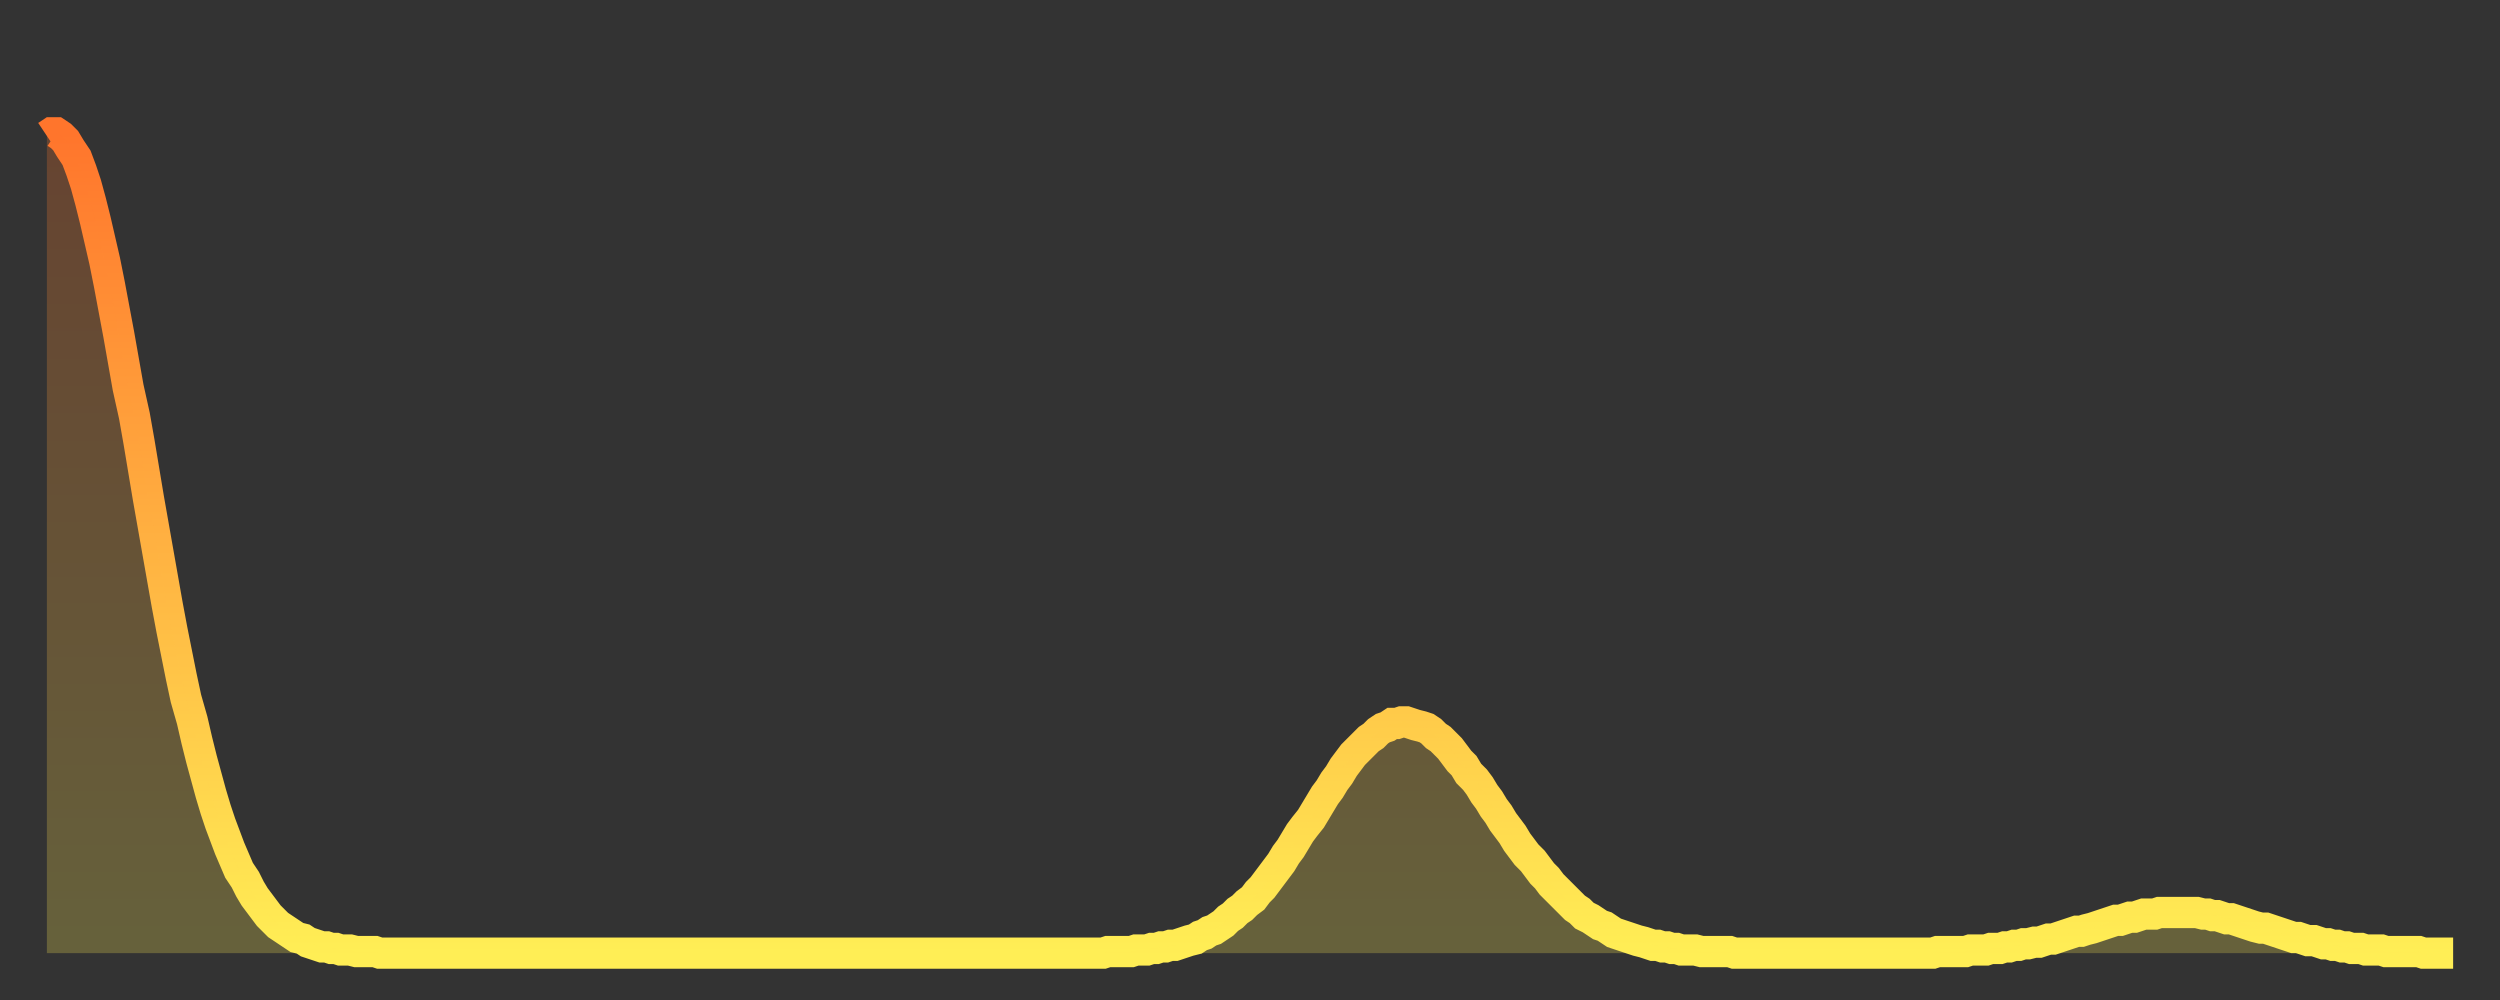 <?xml version="1.0" encoding="utf-8" ?>
<svg baseProfile="full" height="64" version="1.1" width="160" xmlns="http://www.w3.org/2000/svg" xmlns:ev="http://www.w3.org/2001/xml-events" xmlns:xlink="http://www.w3.org/1999/xlink"><rect width="100%" height="100%" fill="#333333" stroke="none"/><defs><linearGradient id="id3270584" x1="0" x2="0" y1="0" y2="1"><stop offset="0%" stop-color="#ff752c" /><stop offset="50%" stop-color="#ffb141" /><stop offset="100%" stop-color="#ffee55" /></linearGradient></defs><g transform="translate(3,3)"><g><path d="M 0.0 5.7 0.3 5.5 0.6 5.5 0.9 5.7 1.2 6.0 1.5 6.5 1.9 7.1 2.2 7.9 2.5 8.8 2.8 9.9 3.1 11.1 3.4 12.4 3.7 13.7 4.0 15.2 4.3 16.8 4.6 18.4 4.9 20.1 5.2 21.8 5.6 23.6 5.9 25.3 6.2 27.1 6.5 28.9 6.8 30.6 7.1 32.3 7.4 34.0 7.7 35.7 8.0 37.3 8.3 38.8 8.6 40.3 8.9 41.7 9.3 43.1 9.6 44.4 9.9 45.6 10.2 46.7 10.5 47.8 10.8 48.8 11.1 49.7 11.4 50.5 11.7 51.3 12.0 52.0 12.3 52.7 12.7 53.3 13.0 53.9 13.3 54.4 13.6 54.8 13.9 55.2 14.2 55.6 14.5 55.9 14.8 56.2 15.1 56.4 15.4 56.6 15.7 56.8 16.0 57.0 16.4 57.1 16.7 57.3 17.0 57.4 17.3 57.5 17.6 57.6 17.9 57.6 18.2 57.7 18.5 57.7 18.8 57.8 19.1 57.8 19.4 57.8 19.8 57.9 20.1 57.9 20.4 57.9 20.7 57.9 21.0 57.9 21.3 58.0 21.6 58.0 21.9 58.0 22.2 58.0 22.5 58.0 22.8 58.0 23.1 58.0 23.5 58.0 23.8 58.0 24.1 58.0 24.4 58.0 24.7 58.0 25.0 58.0 25.3 58.0 25.6 58.0 25.9 58.0 26.2 58.0 26.5 58.0 26.8 58.0 27.2 58.0 27.5 58.0 27.8 58.0 28.1 58.0 28.4 58.0 28.7 58.0 29.0 58.0 29.3 58.0 29.6 58.0 29.9 58.0 30.2 58.0 30.6 58.0 30.9 58.0 31.2 58.0 31.5 58.0 31.8 58.0 32.1 58.0 32.4 58.0 32.7 58.0 33.0 58.0 33.3 58.0 33.6 58.0 33.9 58.0 34.3 58.0 34.6 58.0 34.9 58.0 35.2 58.0 35.5 58.0 35.8 58.0 36.1 58.0 36.4 58.0 36.7 58.0 37.0 58.0 37.3 58.0 37.7 58.0 38.0 58.0 38.3 58.0 38.6 58.0 38.9 58.0 39.2 58.0 39.5 58.0 39.8 58.0 40.1 58.0 40.4 58.0 40.7 58.0 41.0 58.0 41.4 58.0 41.7 58.0 42.0 58.0 42.3 58.0 42.6 58.0 42.9 58.0 43.2 58.0 43.5 58.0 43.8 58.0 44.1 58.0 44.4 58.0 44.7 58.0 45.1 58.0 45.4 58.0 45.7 58.0 46.0 58.0 46.3 58.0 46.6 58.0 46.9 58.0 47.2 58.0 47.5 58.0 47.8 58.0 48.1 58.0 48.5 58.0 48.8 58.0 49.1 58.0 49.4 58.0 49.7 58.0 50.0 58.0 50.3 58.0 50.6 58.0 50.9 58.0 51.2 58.0 51.5 58.0 51.8 58.0 52.2 58.0 52.5 58.0 52.8 58.0 53.1 58.0 53.4 58.0 53.7 58.0 54.0 58.0 54.3 58.0 54.6 58.0 54.9 58.0 55.2 58.0 55.6 58.0 55.9 58.0 56.2 58.0 56.5 58.0 56.8 58.0 57.1 58.0 57.4 58.0 57.7 58.0 58.0 58.0 58.3 58.0 58.6 58.0 58.9 58.0 59.3 58.0 59.6 58.0 59.9 58.0 60.2 58.0 60.5 58.0 60.8 58.0 61.1 58.0 61.4 58.0 61.7 58.0 62.0 58.0 62.3 58.0 62.6 58.0 63.0 58.0 63.3 58.0 63.6 58.0 63.9 58.0 64.2 58.0 64.5 58.0 64.8 58.0 65.1 58.0 65.4 58.0 65.7 58.0 66.0 58.0 66.4 58.0 66.7 58.0 67.0 58.0 67.3 58.0 67.6 58.0 67.9 57.9 68.2 57.9 68.5 57.9 68.8 57.9 69.1 57.9 69.4 57.9 69.7 57.8 70.1 57.8 70.4 57.8 70.7 57.7 71.0 57.7 71.3 57.6 71.6 57.6 71.9 57.5 72.2 57.5 72.5 57.4 72.8 57.3 73.1 57.2 73.5 57.1 73.8 56.9 74.1 56.8 74.4 56.6 74.7 56.5 75.0 56.3 75.3 56.1 75.6 55.8 75.9 55.6 76.2 55.3 76.5 55.1 76.8 54.8 77.2 54.5 77.5 54.1 77.8 53.8 78.1 53.4 78.4 53.0 78.7 52.6 79.0 52.2 79.3 51.7 79.6 51.3 79.9 50.8 80.2 50.3 80.5 49.9 80.9 49.4 81.2 48.9 81.5 48.4 81.8 47.9 82.1 47.5 82.4 47.0 82.7 46.6 83.0 46.1 83.3 45.7 83.6 45.3 83.9 45.0 84.3 44.6 84.6 44.3 84.9 44.1 85.2 43.8 85.5 43.6 85.8 43.5 86.1 43.3 86.4 43.3 86.7 43.2 87.0 43.2 87.3 43.3 87.6 43.4 88.0 43.5 88.3 43.6 88.6 43.8 88.9 44.1 89.2 44.3 89.5 44.6 89.8 44.9 90.1 45.3 90.4 45.7 90.7 46.0 91.0 46.5 91.4 46.9 91.7 47.3 92.0 47.8 92.3 48.2 92.6 48.7 92.9 49.1 93.2 49.6 93.5 50.0 93.8 50.4 94.1 50.9 94.4 51.3 94.7 51.7 95.1 52.1 95.4 52.5 95.7 52.9 96.0 53.2 96.3 53.6 96.6 53.9 96.9 54.2 97.2 54.5 97.5 54.8 97.8 55.1 98.1 55.3 98.4 55.6 98.8 55.8 99.1 56.0 99.4 56.2 99.7 56.3 100.0 56.5 100.3 56.7 100.6 56.8 100.9 56.9 101.2 57.0 101.5 57.1 101.8 57.2 102.2 57.3 102.5 57.4 102.8 57.5 103.1 57.5 103.4 57.6 103.7 57.6 104.0 57.7 104.3 57.7 104.6 57.8 104.9 57.8 105.2 57.8 105.5 57.8 105.9 57.9 106.2 57.9 106.5 57.9 106.8 57.9 107.1 57.9 107.4 57.9 107.7 57.9 108.0 58.0 108.3 58.0 108.6 58.0 108.9 58.0 109.3 58.0 109.6 58.0 109.9 58.0 110.2 58.0 110.5 58.0 110.8 58.0 111.1 58.0 111.4 58.0 111.7 58.0 112.0 58.0 112.3 58.0 112.6 58.0 113.0 58.0 113.3 58.0 113.6 58.0 113.9 58.0 114.2 58.0 114.5 58.0 114.8 58.0 115.1 58.0 115.4 58.0 115.7 58.0 116.0 58.0 116.3 58.0 116.7 58.0 117.0 58.0 117.3 58.0 117.6 58.0 117.9 58.0 118.2 58.0 118.5 58.0 118.8 58.0 119.1 58.0 119.4 58.0 119.7 58.0 120.1 58.0 120.4 58.0 120.7 58.0 121.0 57.9 121.3 57.9 121.6 57.9 121.9 57.9 122.2 57.9 122.5 57.9 122.8 57.9 123.1 57.8 123.4 57.8 123.8 57.8 124.1 57.8 124.4 57.7 124.7 57.7 125.0 57.7 125.3 57.6 125.6 57.6 125.9 57.5 126.2 57.5 126.5 57.4 126.8 57.4 127.2 57.3 127.5 57.3 127.8 57.2 128.1 57.1 128.4 57.1 128.7 57.0 129.0 56.9 129.3 56.8 129.6 56.7 129.9 56.6 130.2 56.6 130.5 56.5 130.9 56.4 131.2 56.3 131.5 56.2 131.8 56.1 132.1 56.0 132.4 55.9 132.7 55.9 133.0 55.8 133.3 55.7 133.6 55.7 133.9 55.6 134.2 55.5 134.6 55.5 134.9 55.5 135.2 55.4 135.5 55.4 135.8 55.4 136.1 55.4 136.4 55.4 136.7 55.4 137.0 55.4 137.3 55.4 137.6 55.4 138.0 55.5 138.3 55.5 138.6 55.6 138.9 55.6 139.2 55.7 139.5 55.8 139.8 55.8 140.1 55.9 140.4 56.0 140.7 56.1 141.0 56.2 141.3 56.3 141.7 56.4 142.0 56.4 142.3 56.5 142.6 56.6 142.9 56.7 143.2 56.8 143.5 56.9 143.8 57.0 144.1 57.0 144.4 57.1 144.7 57.2 145.1 57.2 145.4 57.3 145.7 57.4 146.0 57.4 146.3 57.5 146.6 57.5 146.9 57.6 147.2 57.6 147.5 57.7 147.8 57.7 148.1 57.7 148.4 57.8 148.8 57.8 149.1 57.8 149.4 57.8 149.7 57.9 150.0 57.9 150.3 57.9 150.6 57.9 150.9 57.9 151.2 57.9 151.5 57.9 151.8 57.9 152.1 58.0 152.5 58.0 152.8 58.0 153.1 58.0 153.4 58.0 153.7 58.0 154.0 58.0" fill="none" id="graph-curve" opacity="1" stroke="url(#id3270584)" stroke-width="2" /><path d="M 0 58 L 0.0 5.7 0.3 5.5 0.6 5.5 0.9 5.7 1.2 6.0 1.5 6.5 1.9 7.1 2.2 7.9 2.5 8.8 2.8 9.9 3.1 11.1 3.4 12.4 3.7 13.7 4.0 15.2 4.3 16.8 4.6 18.4 4.9 20.1 5.2 21.8 5.6 23.6 5.9 25.3 6.2 27.1 6.5 28.9 6.8 30.6 7.1 32.3 7.4 34.0 7.7 35.7 8.0 37.3 8.3 38.8 8.6 40.3 8.9 41.7 9.3 43.1 9.6 44.4 9.9 45.6 10.2 46.7 10.5 47.8 10.8 48.8 11.1 49.7 11.4 50.5 11.7 51.3 12.0 52.0 12.3 52.7 12.7 53.3 13.0 53.9 13.3 54.4 13.6 54.8 13.9 55.2 14.2 55.6 14.5 55.9 14.8 56.2 15.1 56.4 15.4 56.6 15.7 56.8 16.0 57.0 16.4 57.1 16.7 57.3 17.0 57.4 17.3 57.5 17.6 57.6 17.9 57.6 18.2 57.7 18.5 57.7 18.8 57.8 19.1 57.8 19.4 57.8 19.8 57.9 20.1 57.9 20.4 57.9 20.7 57.9 21.0 57.9 21.3 58.0 21.6 58.0 21.9 58.0 22.2 58.0 22.5 58.0 22.8 58.0 23.1 58.0 23.5 58.0 23.8 58.0 24.1 58.0 24.4 58.0 24.7 58.0 25.0 58.0 25.3 58.0 25.6 58.0 25.9 58.0 26.2 58.0 26.5 58.0 26.8 58.0 27.2 58.0 27.5 58.0 27.8 58.0 28.1 58.0 28.4 58.0 28.7 58.0 29.0 58.0 29.3 58.0 29.6 58.0 29.9 58.0 30.2 58.0 30.6 58.0 30.9 58.0 31.2 58.0 31.5 58.0 31.8 58.0 32.1 58.0 32.4 58.0 32.7 58.0 33.0 58.0 33.3 58.0 33.6 58.0 33.9 58.0 34.3 58.0 34.6 58.0 34.9 58.0 35.2 58.0 35.5 58.0 35.8 58.0 36.1 58.0 36.4 58.0 36.7 58.0 37.0 58.0 37.3 58.0 37.7 58.0 38.0 58.0 38.3 58.0 38.6 58.0 38.9 58.0 39.2 58.0 39.5 58.0 39.8 58.0 40.1 58.0 40.4 58.0 40.7 58.0 41.0 58.0 41.4 58.0 41.7 58.0 42.0 58.0 42.3 58.0 42.6 58.0 42.9 58.0 43.2 58.0 43.5 58.0 43.8 58.0 44.1 58.0 44.4 58.0 44.7 58.0 45.1 58.0 45.4 58.0 45.7 58.0 46.0 58.0 46.3 58.0 46.6 58.0 46.9 58.0 47.2 58.0 47.5 58.0 47.8 58.0 48.1 58.0 48.5 58.0 48.8 58.0 49.1 58.0 49.4 58.0 49.7 58.0 50.0 58.0 50.3 58.0 50.6 58.0 50.9 58.0 51.2 58.0 51.5 58.0 51.8 58.0 52.2 58.0 52.5 58.0 52.8 58.0 53.1 58.0 53.4 58.0 53.7 58.0 54.0 58.0 54.3 58.0 54.6 58.0 54.9 58.0 55.2 58.0 55.6 58.0 55.9 58.0 56.2 58.0 56.5 58.0 56.8 58.0 57.1 58.0 57.4 58.0 57.7 58.0 58.0 58.0 58.3 58.0 58.6 58.0 58.9 58.0 59.3 58.0 59.6 58.0 59.9 58.0 60.2 58.0 60.5 58.0 60.8 58.0 61.1 58.0 61.4 58.0 61.7 58.0 62.0 58.0 62.3 58.0 62.6 58.0 63.0 58.0 63.3 58.0 63.6 58.0 63.9 58.0 64.2 58.0 64.5 58.0 64.8 58.0 65.1 58.0 65.4 58.0 65.7 58.0 66.0 58.0 66.4 58.0 66.7 58.0 67.0 58.0 67.3 58.0 67.6 58.0 67.9 57.9 68.2 57.9 68.5 57.9 68.8 57.9 69.1 57.9 69.4 57.9 69.7 57.8 70.1 57.8 70.4 57.8 70.7 57.7 71.0 57.7 71.3 57.6 71.6 57.6 71.9 57.5 72.2 57.5 72.5 57.4 72.8 57.3 73.1 57.2 73.5 57.1 73.8 56.9 74.1 56.8 74.4 56.6 74.7 56.5 75.0 56.3 75.3 56.1 75.6 55.8 75.9 55.6 76.2 55.3 76.5 55.1 76.8 54.8 77.2 54.5 77.5 54.1 77.8 53.8 78.1 53.4 78.4 53.0 78.7 52.6 79.0 52.2 79.3 51.7 79.6 51.3 79.9 50.8 80.2 50.3 80.5 49.9 80.9 49.4 81.2 48.9 81.5 48.4 81.8 47.9 82.1 47.5 82.4 47.0 82.7 46.6 83.0 46.1 83.3 45.7 83.6 45.3 83.9 45.0 84.3 44.6 84.6 44.3 84.9 44.1 85.2 43.8 85.5 43.6 85.8 43.5 86.1 43.3 86.4 43.3 86.7 43.2 87.0 43.2 87.3 43.3 87.6 43.4 88.0 43.5 88.3 43.6 88.6 43.8 88.9 44.1 89.2 44.3 89.5 44.6 89.8 44.9 90.1 45.3 90.4 45.7 90.7 46.0 91.0 46.5 91.4 46.9 91.7 47.3 92.0 47.8 92.3 48.2 92.6 48.7 92.9 49.1 93.2 49.6 93.5 50.0 93.8 50.4 94.1 50.9 94.4 51.3 94.7 51.7 95.1 52.1 95.4 52.5 95.7 52.9 96.0 53.2 96.3 53.6 96.6 53.9 96.9 54.2 97.2 54.5 97.5 54.8 97.8 55.1 98.1 55.3 98.4 55.6 98.8 55.8 99.1 56.0 99.4 56.2 99.7 56.3 100.0 56.5 100.3 56.7 100.6 56.8 100.9 56.9 101.2 57.0 101.5 57.1 101.8 57.2 102.2 57.3 102.5 57.4 102.8 57.5 103.1 57.5 103.4 57.6 103.7 57.6 104.0 57.7 104.3 57.7 104.6 57.8 104.9 57.8 105.2 57.8 105.5 57.8 105.9 57.9 106.2 57.9 106.5 57.9 106.8 57.9 107.1 57.9 107.4 57.9 107.7 57.9 108.0 58.0 108.3 58.0 108.6 58.0 108.9 58.0 109.3 58.0 109.6 58.0 109.9 58.0 110.2 58.0 110.5 58.0 110.8 58.0 111.1 58.0 111.4 58.0 111.7 58.0 112.0 58.0 112.3 58.0 112.6 58.0 113.0 58.0 113.3 58.0 113.6 58.0 113.9 58.0 114.2 58.0 114.5 58.0 114.8 58.0 115.1 58.0 115.4 58.0 115.7 58.0 116.0 58.0 116.3 58.0 116.7 58.0 117.0 58.0 117.3 58.0 117.6 58.0 117.9 58.0 118.2 58.0 118.5 58.0 118.8 58.0 119.1 58.0 119.4 58.0 119.7 58.0 120.1 58.0 120.4 58.0 120.7 58.0 121.0 57.9 121.3 57.9 121.6 57.9 121.9 57.9 122.2 57.9 122.5 57.9 122.8 57.9 123.1 57.8 123.4 57.8 123.8 57.8 124.1 57.8 124.4 57.7 124.7 57.7 125.0 57.7 125.3 57.6 125.6 57.6 125.9 57.5 126.2 57.5 126.5 57.4 126.8 57.4 127.2 57.3 127.5 57.3 127.8 57.2 128.1 57.1 128.4 57.1 128.7 57.0 129.0 56.9 129.3 56.8 129.6 56.7 129.9 56.6 130.2 56.6 130.5 56.5 130.9 56.4 131.2 56.3 131.5 56.2 131.8 56.1 132.1 56.0 132.4 55.9 132.7 55.9 133.0 55.8 133.3 55.7 133.6 55.7 133.9 55.6 134.2 55.5 134.6 55.5 134.9 55.5 135.2 55.4 135.5 55.4 135.8 55.4 136.1 55.4 136.4 55.4 136.7 55.4 137.0 55.4 137.3 55.4 137.6 55.4 138.0 55.5 138.3 55.5 138.6 55.6 138.9 55.6 139.2 55.7 139.5 55.8 139.8 55.8 140.1 55.9 140.4 56.0 140.7 56.1 141.0 56.2 141.3 56.3 141.7 56.4 142.0 56.4 142.3 56.5 142.6 56.6 142.9 56.7 143.2 56.8 143.5 56.9 143.8 57.0 144.1 57.0 144.4 57.1 144.7 57.2 145.1 57.2 145.4 57.3 145.7 57.4 146.0 57.4 146.3 57.5 146.6 57.5 146.9 57.6 147.2 57.6 147.5 57.7 147.8 57.7 148.1 57.7 148.4 57.8 148.8 57.8 149.1 57.8 149.4 57.8 149.7 57.9 150.0 57.9 150.3 57.9 150.6 57.9 150.9 57.9 151.2 57.9 151.5 57.9 151.8 57.9 152.1 58.0 152.5 58.0 152.8 58.0 153.1 58.0 153.4 58.0 153.7 58.0 154.0 58.0 154 58" fill="url(#id3270584)" fill-opacity=".25" id="graph-shadow" /></g></g></svg>